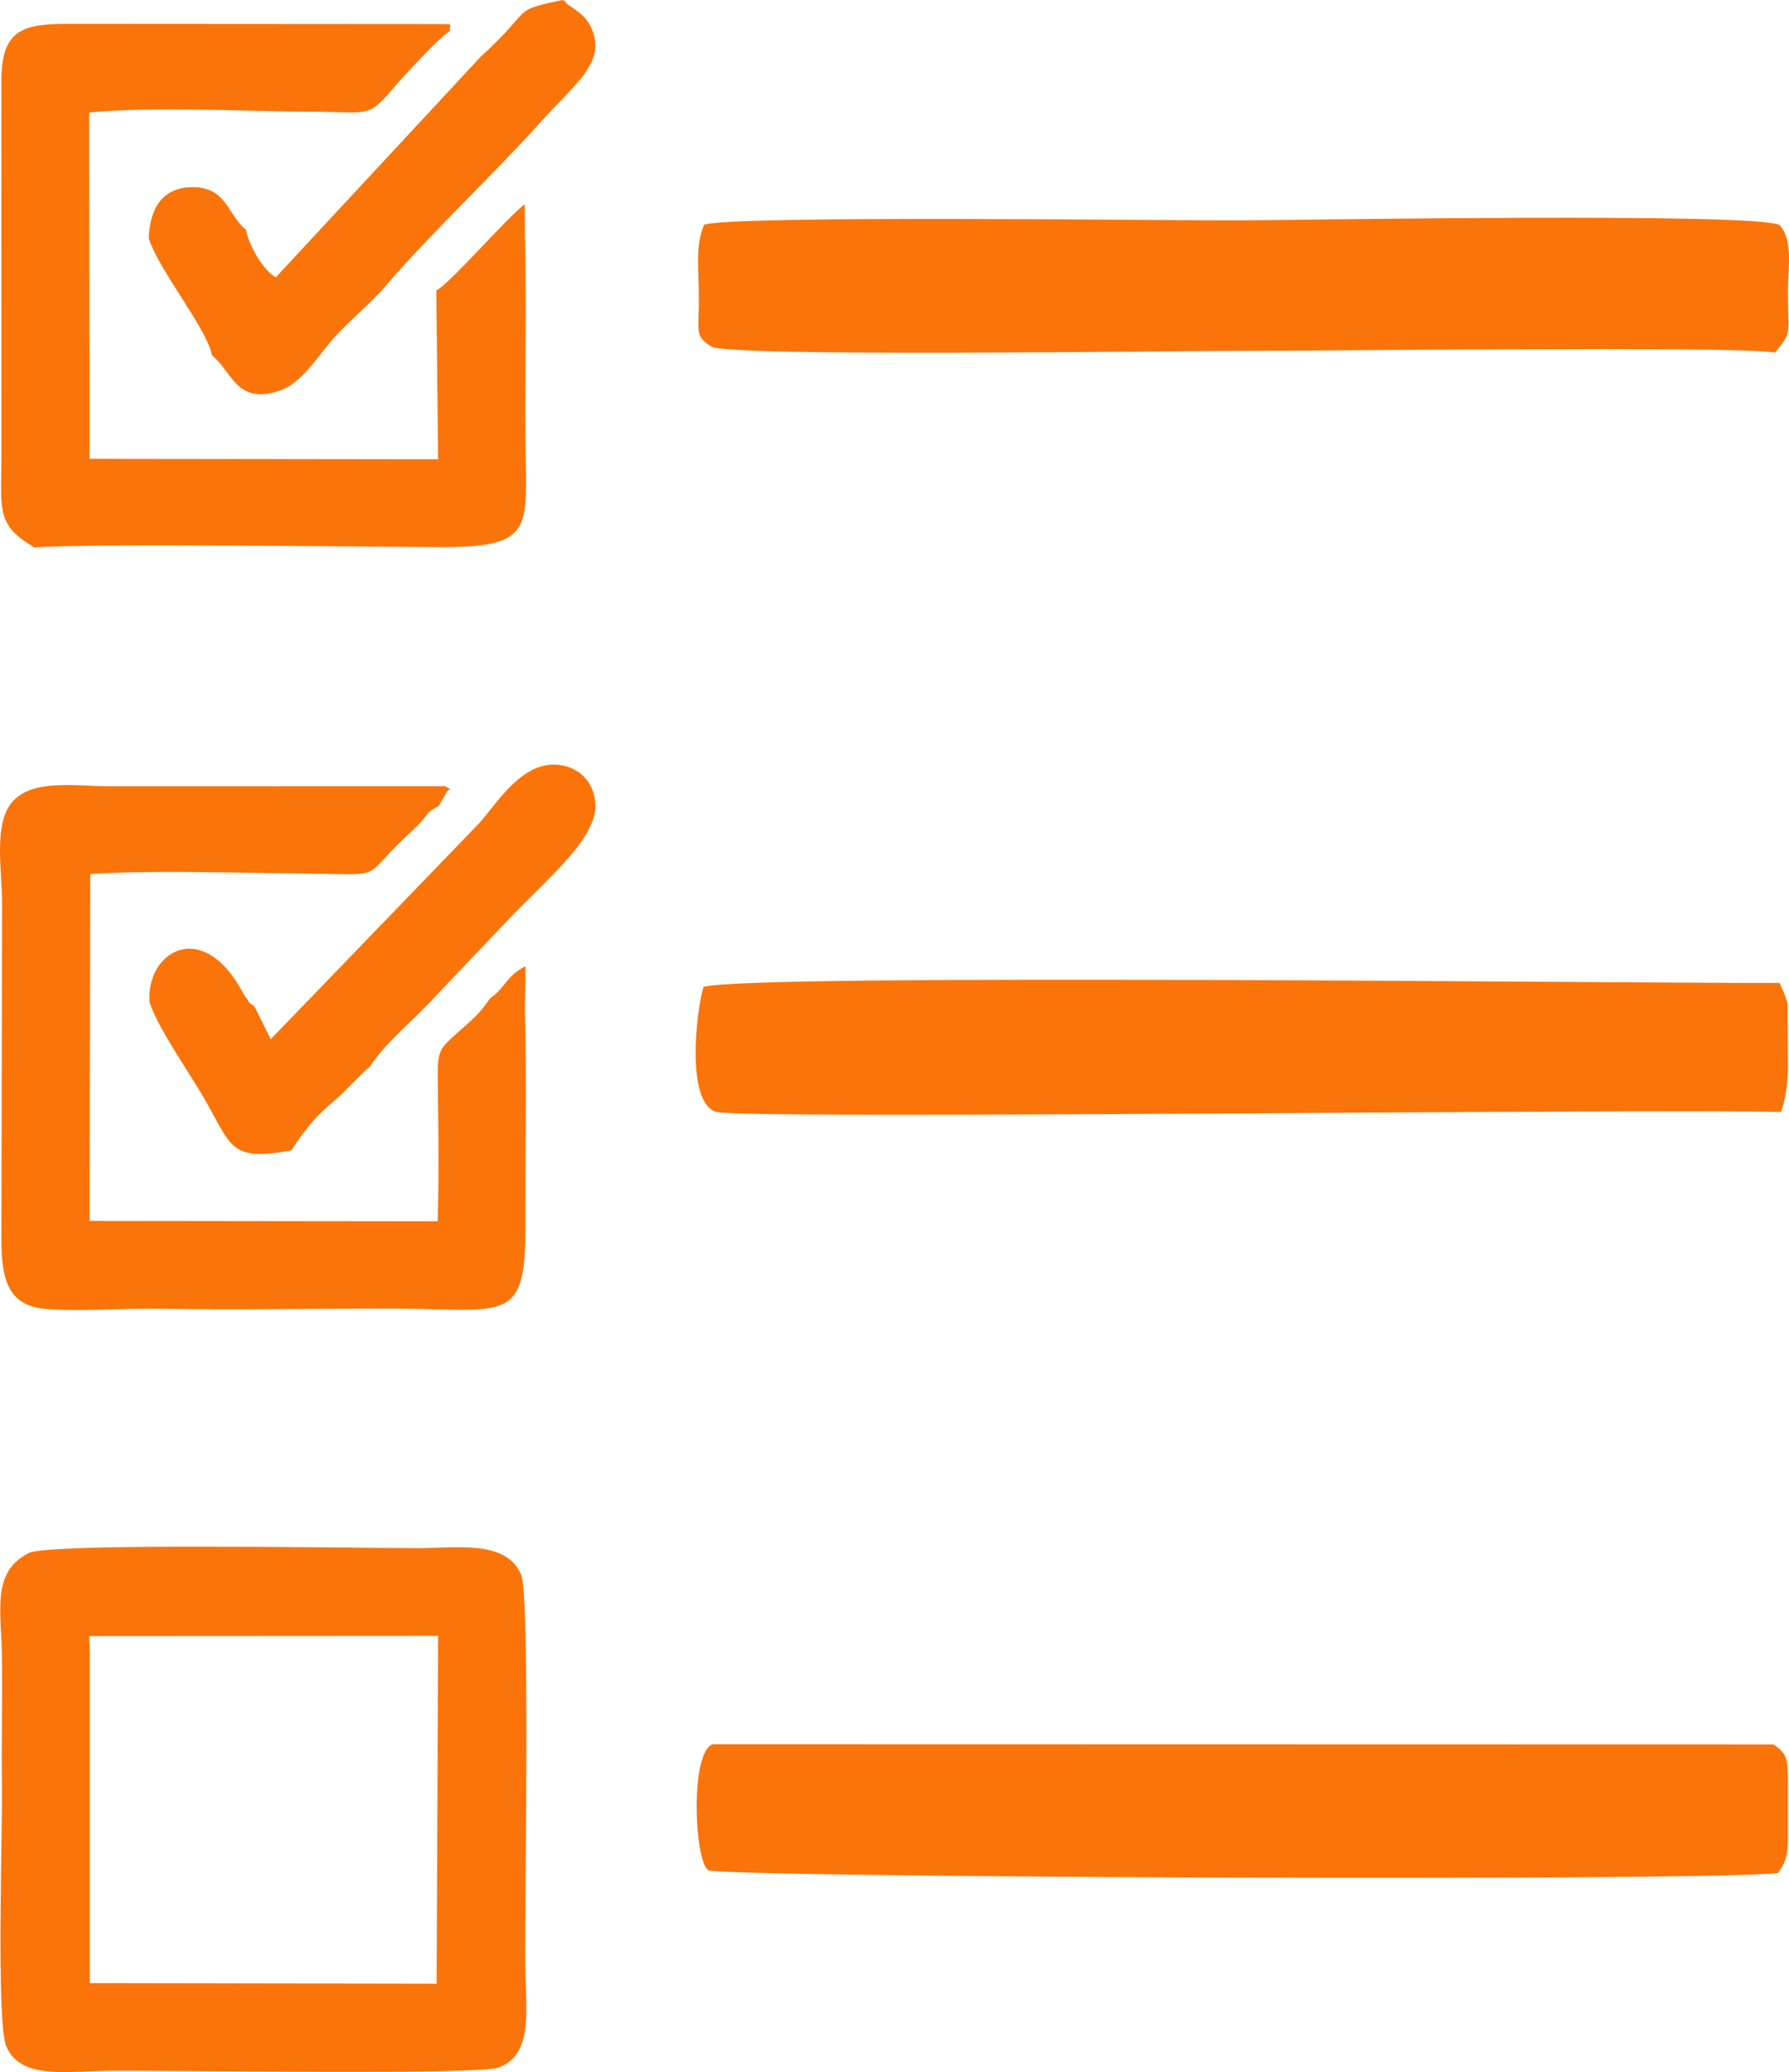 <?xml version="1.0" encoding="UTF-8"?> <svg xmlns="http://www.w3.org/2000/svg" xmlns:xlink="http://www.w3.org/1999/xlink" xmlns:xodm="http://www.corel.com/coreldraw/odm/2003" xml:space="preserve" width="22.447mm" height="26.004mm" version="1.1" style="shape-rendering:geometricPrecision; text-rendering:geometricPrecision; image-rendering:optimizeQuality; fill-rule:evenodd; clip-rule:evenodd" viewBox="0 0 923.96 1070.37"> <defs> <style type="text/css"> .fil0 {fill:#FA740A} </style> </defs> <g id="Слой_x0020_1">  <g id="_2456346577952"> <path class="fil0" d="M46.05 845.13l180.23 -0.11 -0.77 179.68 -179.13 -0.31 -0.01 -170.46 -0.32 -8.8zm-31.13 -42.94c-19.41,9.91 -14.27,29.08 -13.91,53.97 0.32,22.28 -0.33,44.49 0,66.83 0.32,22.26 -3,121.48 2.19,133.93 7.31,17.56 31.29,12.95 53.78,12.75 34.28,-0.31 189.6,2.39 200.67,-1.73 18.25,-6.79 13.78,-30.73 13.6,-53.61 -0.27,-33.95 2.59,-190.22 -2.12,-200.97 -7.87,-17.95 -32.32,-13.66 -53.97,-13.66 -33.53,0 -189.84,-2.81 -200.23,2.5z"></path> <path class="fil0" d="M919.71 574.39c2.56,-6.43 3.61,-14.29 3.69,-24.13l-0.21 -31.99c-1.49,-5.19 -2.38,-6.74 -4.19,-10.54 -66.46,0.38 -532.17,-5.08 -555.68,2.07 -3.67,12.08 -9.29,59.63 6.51,64.52 13.48,4.16 488.31,-1.84 549.89,0.08z"></path> <path class="fil0" d="M918.24 967.52c3.52,-4.92 4.91,-7.75 5.16,-16.27l0 -32c-0.17,-11.64 -0.71,-13.31 -7.39,-18.14l-547.87 -0.12c-11.91,4.11 -9.55,60.41 -2.3,65.11 7.95,3.64 511.62,5.89 552.39,1.42z"></path> <path class="fil0" d="M916.78 182.09c9.29,-11.26 6.42,-8.66 6.63,-32.82 0.08,-11 2.74,-25.22 -4.3,-32.97 -11.34,-6.65 -244.49,-2.63 -278.47,-2.47 -37.2,0.17 -260.1,-2.82 -277.01,2.22 -4.28,10.69 -2.99,19.81 -2.73,33.94 0.41,22.23 -2.73,23.03 6.44,29.01 8.48,5.57 241.56,2.13 273.31,2.22 41.87,0.13 254.55,-2.61 276.14,0.86z"></path> <path class="fil0" d="M271.1 521.99l0.35 -22.88c-10.05,4.97 -9.91,10.59 -18.36,16.63 -5.91,8.51 -8.53,10.3 -17.21,18.09 -9.4,8.44 -10.01,8.94 -9.77,25.97 0.33,23.14 0.59,48.09 -0.05,71.07l-179.81 -0.21 0.35 -179.17c33.61,-2.14 74.14,-0.52 108.39,-0.29 47.59,0.32 28.96,4.24 58.27,-22.42 8.34,-7.58 5.9,-8.91 13.33,-12.35 0.94,-1.97 3.49,-6.08 3.51,-6.15 1.78,-4.84 5.69,-0.33 -0.08,-4.16l-173.05 0.03c-18.05,-0.05 -39.48,-3.84 -50.24,7.65 -10.37,11.09 -5.67,36.23 -5.65,52.51l-0.35 173.78c0.02,19.66 2.75,34.31 22.7,36.02 17.34,1.48 39.87,-0.37 58.05,-0.07 38.42,0.63 77.38,0.01 115.84,-0.12 63.33,-0.21 74.21,9.97 74.03,-42.53 -0.12,-36.9 0.72,-74.75 -0.25,-111.4z"></path> <path class="fil0" d="M17.73 282.78c27.61,-2.17 170.02,-0.37 208.55,-0.17 51.75,0.27 45.3,-9.75 45.05,-59.12 -0.17,-33.99 0.66,-68.72 -0.23,-102.48l-0.07 -15.49c-8.17,5.7 -38.44,40.8 -45.68,44.56l0.92 87.16 -180.03 -0.22 -0.2 -178.93c33.11,-3.19 81.01,-0.51 115.63,-0.39 30.25,0.1 28.03,3.68 43.02,-13.97 3.8,-4.47 24.26,-26.53 27.46,-27.42 0.32,-4.35 1.53,-3.44 -2.13,-3.87l-193.16 -0.13c-24.72,-0.12 -35.73,2.49 -36.16,28.39l0.05 193.93c0.01,25.91 -2.82,35.26 12.95,45.59l4.03 2.57z"></path> <path class="fil0" d="M131.41 519.87c-4.28,-3.27 -0.51,0.73 -4.77,-5.14 -0.37,-0.51 -1.99,-3.34 -2.54,-4.3 -20.51,-35.87 -48.62,-18.48 -46.88,7.12 3.89,12.9 20.27,36.06 28.14,49.68 14.66,25.37 13.03,32.69 45.09,27.02 5.56,-8.61 11.56,-16.65 19.8,-23.57 9.87,-8.29 12.76,-12.88 20.61,-19.55 9.12,-13.67 22.74,-23.97 34.34,-36.83l35.84 -37.68c19.89,-21.4 47.75,-43.26 46.45,-61.56 -0.79,-11.07 -8.17,-18.79 -19.11,-19.98 -18.86,-2.06 -32.1,20.4 -40.86,30.13l-107.71 111.62 -8.39 -16.95z"></path> <path class="fil0" d="M126.99 118.59c-9.56,-7.47 -9.7,-21.98 -27.63,-21.91 -15.88,0.06 -22.07,11.55 -22.53,26.56 6.08,17.76 30.2,46.62 32.65,60.36 10.46,8.17 12.35,25.69 34.96,18.21 11.13,-3.68 19.88,-17.99 27.15,-26.33 8.21,-9.42 19.81,-18.64 27.69,-27.94 20.28,-23.94 58.07,-60.03 79.09,-83.58 18.76,-21.02 35.73,-32.06 26.56,-50.51 -3.77,-7.58 -12.27,-10.57 -12.81,-12.38 -0.24,-0.79 -1.01,-0.69 -1.47,-1.08 -27.59,5.69 -14.51,4.07 -42.43,29.34l-105.82 113.96c-6.8,-4.02 -14.02,-16.89 -15.41,-24.71z"></path> </g> </g> </svg> 